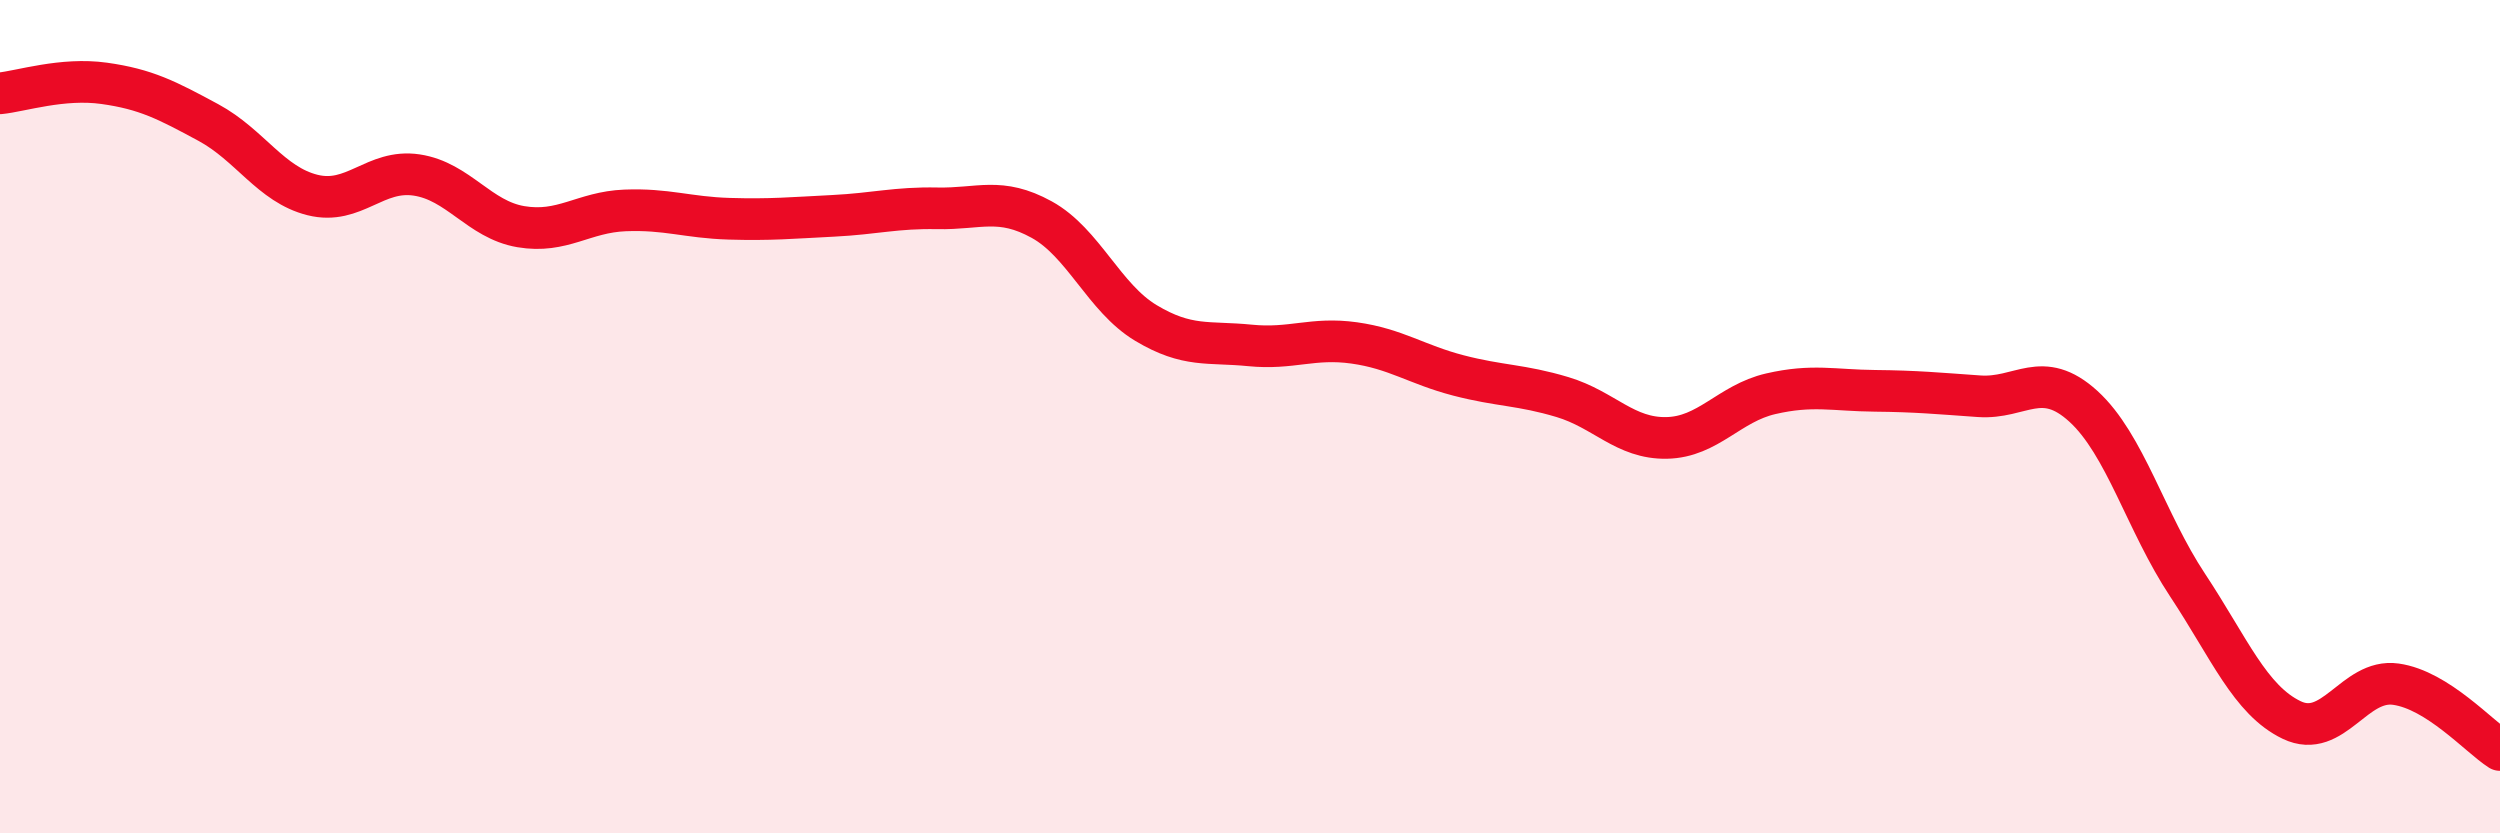 
    <svg width="60" height="20" viewBox="0 0 60 20" xmlns="http://www.w3.org/2000/svg">
      <path
        d="M 0,2.24 C 0.5,2.19 1.5,1.86 2.5,2 C 3.5,2.14 4,2.4 5,2.94 C 6,3.48 6.5,4.43 7.5,4.68 C 8.5,4.93 9,4.05 10,4.2 C 11,4.35 11.5,5.27 12.5,5.44 C 13.5,5.61 14,5.09 15,5.05 C 16,5.01 16.5,5.22 17.5,5.25 C 18.5,5.28 19,5.23 20,5.18 C 21,5.13 21.5,4.98 22.5,5 C 23.5,5.02 24,4.72 25,5.27 C 26,5.82 26.5,7.15 27.5,7.75 C 28.5,8.35 29,8.19 30,8.29 C 31,8.39 31.5,8.09 32.5,8.23 C 33.5,8.37 34,8.75 35,9.01 C 36,9.27 36.5,9.23 37.5,9.53 C 38.5,9.83 39,10.53 40,10.51 C 41,10.49 41.5,9.68 42.5,9.45 C 43.5,9.22 44,9.37 45,9.38 C 46,9.39 46.5,9.44 47.5,9.51 C 48.5,9.58 49,8.84 50,9.75 C 51,10.66 51.5,12.53 52.5,14.04 C 53.5,15.55 54,16.8 55,17.28 C 56,17.76 56.5,16.28 57.5,16.42 C 58.5,16.56 59.5,17.68 60,18L60 20L0 20Z"
        fill="#EB0A25"
        opacity="0.1"
        stroke-linecap="round"
        stroke-linejoin="round"
      />
      <path
        d="M 0,2.24 C 0.5,2.19 1.5,1.86 2.5,2 C 3.5,2.14 4,2.4 5,2.94 C 6,3.48 6.5,4.43 7.5,4.68 C 8.5,4.93 9,4.05 10,4.2 C 11,4.35 11.5,5.27 12.5,5.44 C 13.5,5.61 14,5.09 15,5.05 C 16,5.01 16.5,5.22 17.5,5.25 C 18.5,5.28 19,5.23 20,5.18 C 21,5.13 21.5,4.98 22.5,5 C 23.5,5.02 24,4.72 25,5.27 C 26,5.82 26.5,7.15 27.5,7.75 C 28.5,8.35 29,8.19 30,8.29 C 31,8.39 31.5,8.09 32.5,8.23 C 33.5,8.37 34,8.75 35,9.01 C 36,9.27 36.5,9.23 37.5,9.53 C 38.5,9.83 39,10.53 40,10.51 C 41,10.49 41.5,9.68 42.5,9.45 C 43.5,9.22 44,9.37 45,9.38 C 46,9.39 46.5,9.44 47.5,9.51 C 48.5,9.58 49,8.84 50,9.75 C 51,10.66 51.5,12.53 52.5,14.04 C 53.5,15.55 54,16.8 55,17.28 C 56,17.76 56.5,16.28 57.5,16.42 C 58.5,16.56 59.5,17.68 60,18"
        stroke="#EB0A25"
        stroke-width="1"
        fill="none"
        stroke-linecap="round"
        stroke-linejoin="round"
      />
    </svg>
  